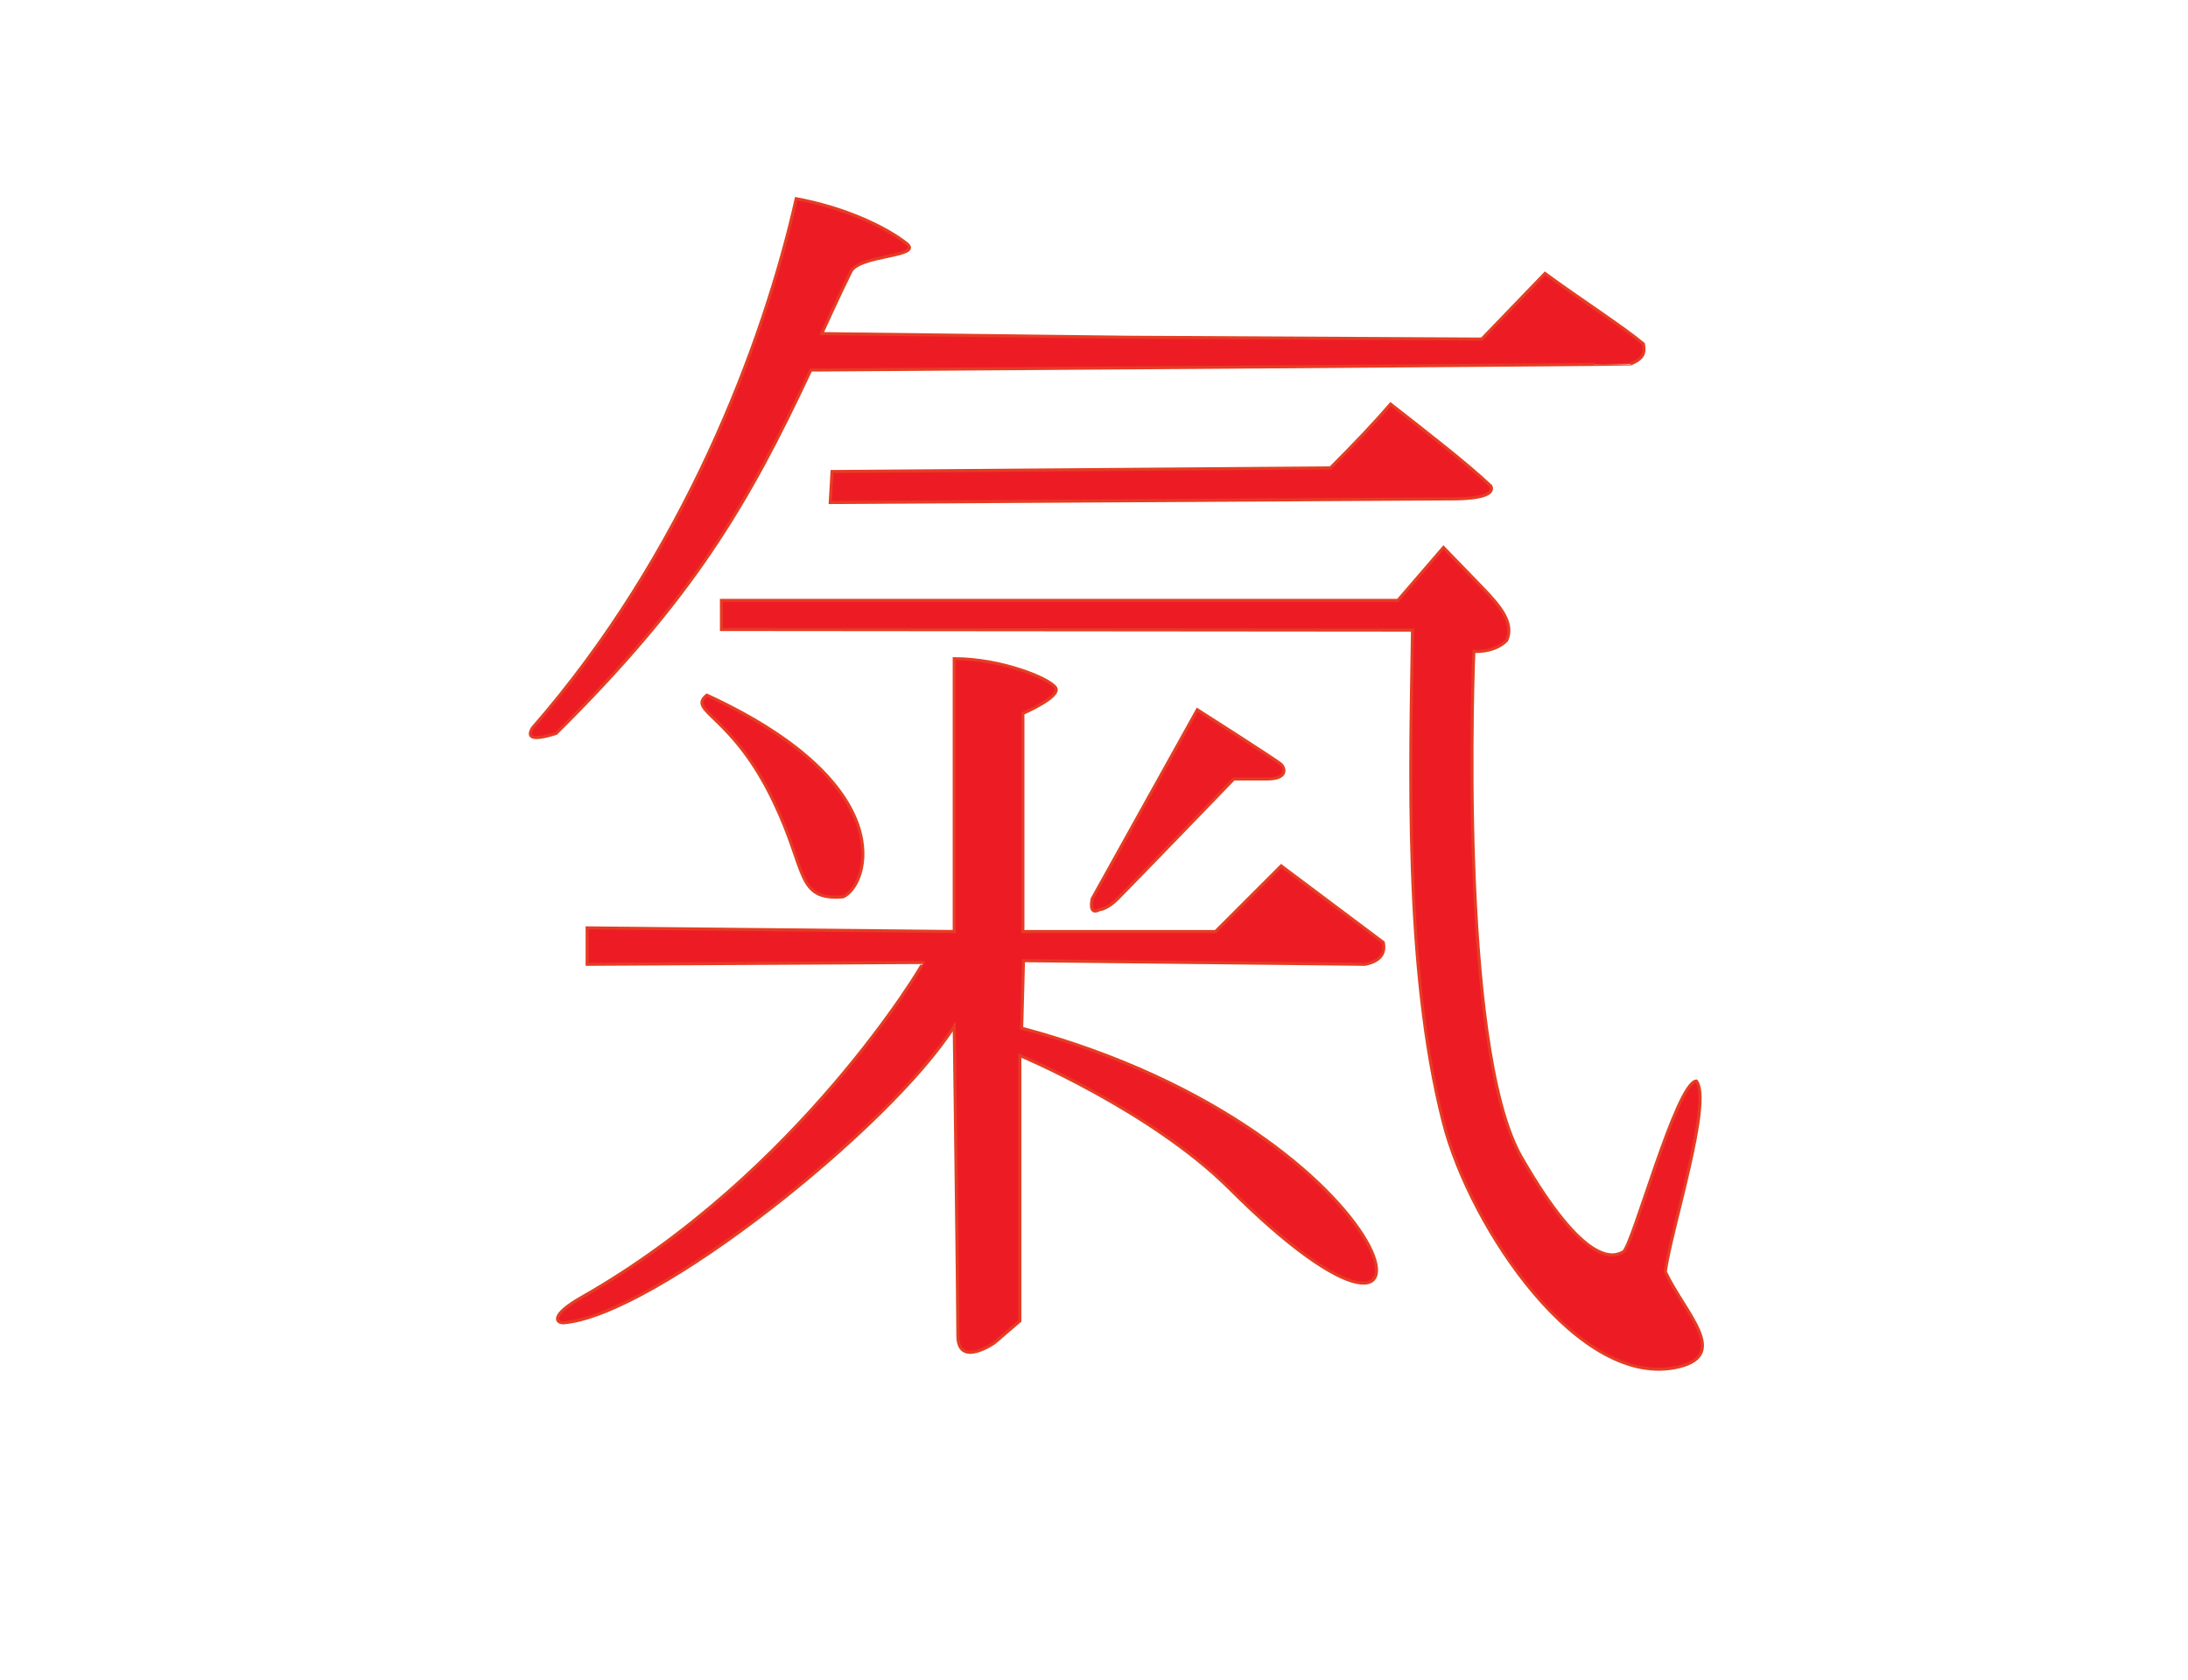 <?xml version="1.0" encoding="UTF-8"?> <!-- Generator: Adobe Illustrator 21.0.0, SVG Export Plug-In . SVG Version: 6.00 Build 0) --> <svg xmlns="http://www.w3.org/2000/svg" xmlns:xlink="http://www.w3.org/1999/xlink" id="Слой_1" x="0px" y="0px" viewBox="0 0 360 276.5" style="enable-background:new 0 0 360 276.5;" xml:space="preserve"> <style type="text/css"> .st0{fill:#ED1C24;stroke:#E63C24;stroke-width:0.5;stroke-miterlimit:22.926;} </style> <g id="Слой_x0020_1"> <path class="st0" d="M136.6,82.7l0.3-5.1l82-0.6c4.2-4.2,7.3-7.5,9.9-10.5c5.6,4.4,12.5,9.7,16.5,13.5c0.4,0.8-0.1,2-5.7,2.1 L136.6,82.7L136.6,82.7z M138.7,147.6c4.2-1.8,9.9-18.3-22.4-33.2c-3.3,2.7,4.2,3.1,11.1,17.7C132.8,143.4,131,148.2,138.7,147.6z M179.7,147.9c-0.6,3,1.2,1.8,1.2,1.8s1.2,0,3-1.8s19.1-19.7,19.1-19.7s1.8,0,5.4,0c3.6,0,3-1.8,2.4-2.4s-13.8-9-13.8-9 L179.7,147.9L179.7,147.9z M157,108.4v44.9l-60.4-0.6v6l55.3-0.3c0.2,0-20.3,34.7-56.2,55.1c-5.1,2.9-4.3,4.2-3,4.2 c15-1.2,53.9-32.3,64.3-48.8c0,0,0.6,45.5,0.6,50.9s6,1.2,6,1.2l4.2-3.6v-43.7c0,0,21.5,9,34.4,21.8c40.8,40.8,30.7-9-34.1-26.3 l0.3-11.1c18.7,0.2,37.5,0.4,56.2,0.6c2.4-0.5,3.4-1.7,3-3.6l-16.8-12.6l-5.1,5.1l-5.7,5.7h-31.7v-35.9c0,0,6.3-2.7,5.4-4.2 C172.8,111.7,164.8,108.4,157,108.4L157,108.4z M118.7,103.6v-4.8H230l7.5-8.7l6.2,6.4c3.1,3.2,5.5,6,4.2,8.9 c-2.1,2.1-5.4,1.8-5.4,1.8s-2.7,64.9,7.8,83.2c10.5,18.3,15.3,16.5,16.8,15.6s8.7-27.8,12-28.1c2.7,3.3-4.2,24.5-5.1,31.4 c3.3,6.9,10.5,13.5,2.4,15.6c-16.4,4.2-34.5-22.9-38.9-40.1c-6.6-25.7-5.4-59.8-5.1-81.1L118.7,103.6L118.7,103.6z M133.4,60.9 c-10.5,22.4-19.5,37.6-41.9,59.8c-4.1,1.3-4.8,0.6-3.9-0.9c24.8-28.4,38-63.1,43.4-87.1c8.1,1.5,14.8,4.7,18.2,7.4 c2.7,2.2-7.8,1.8-9.2,4.6c-1.8,3.6-4.8,10.2-4.8,10.2l50.3,0.6l58.3,0.3L254.2,45c6,4.4,12.6,8.6,16.2,11.6c0.3,1.5,0,2.4-2.1,3.3 C268.3,60,133.4,60.9,133.4,60.9z"></path> </g> </svg> 